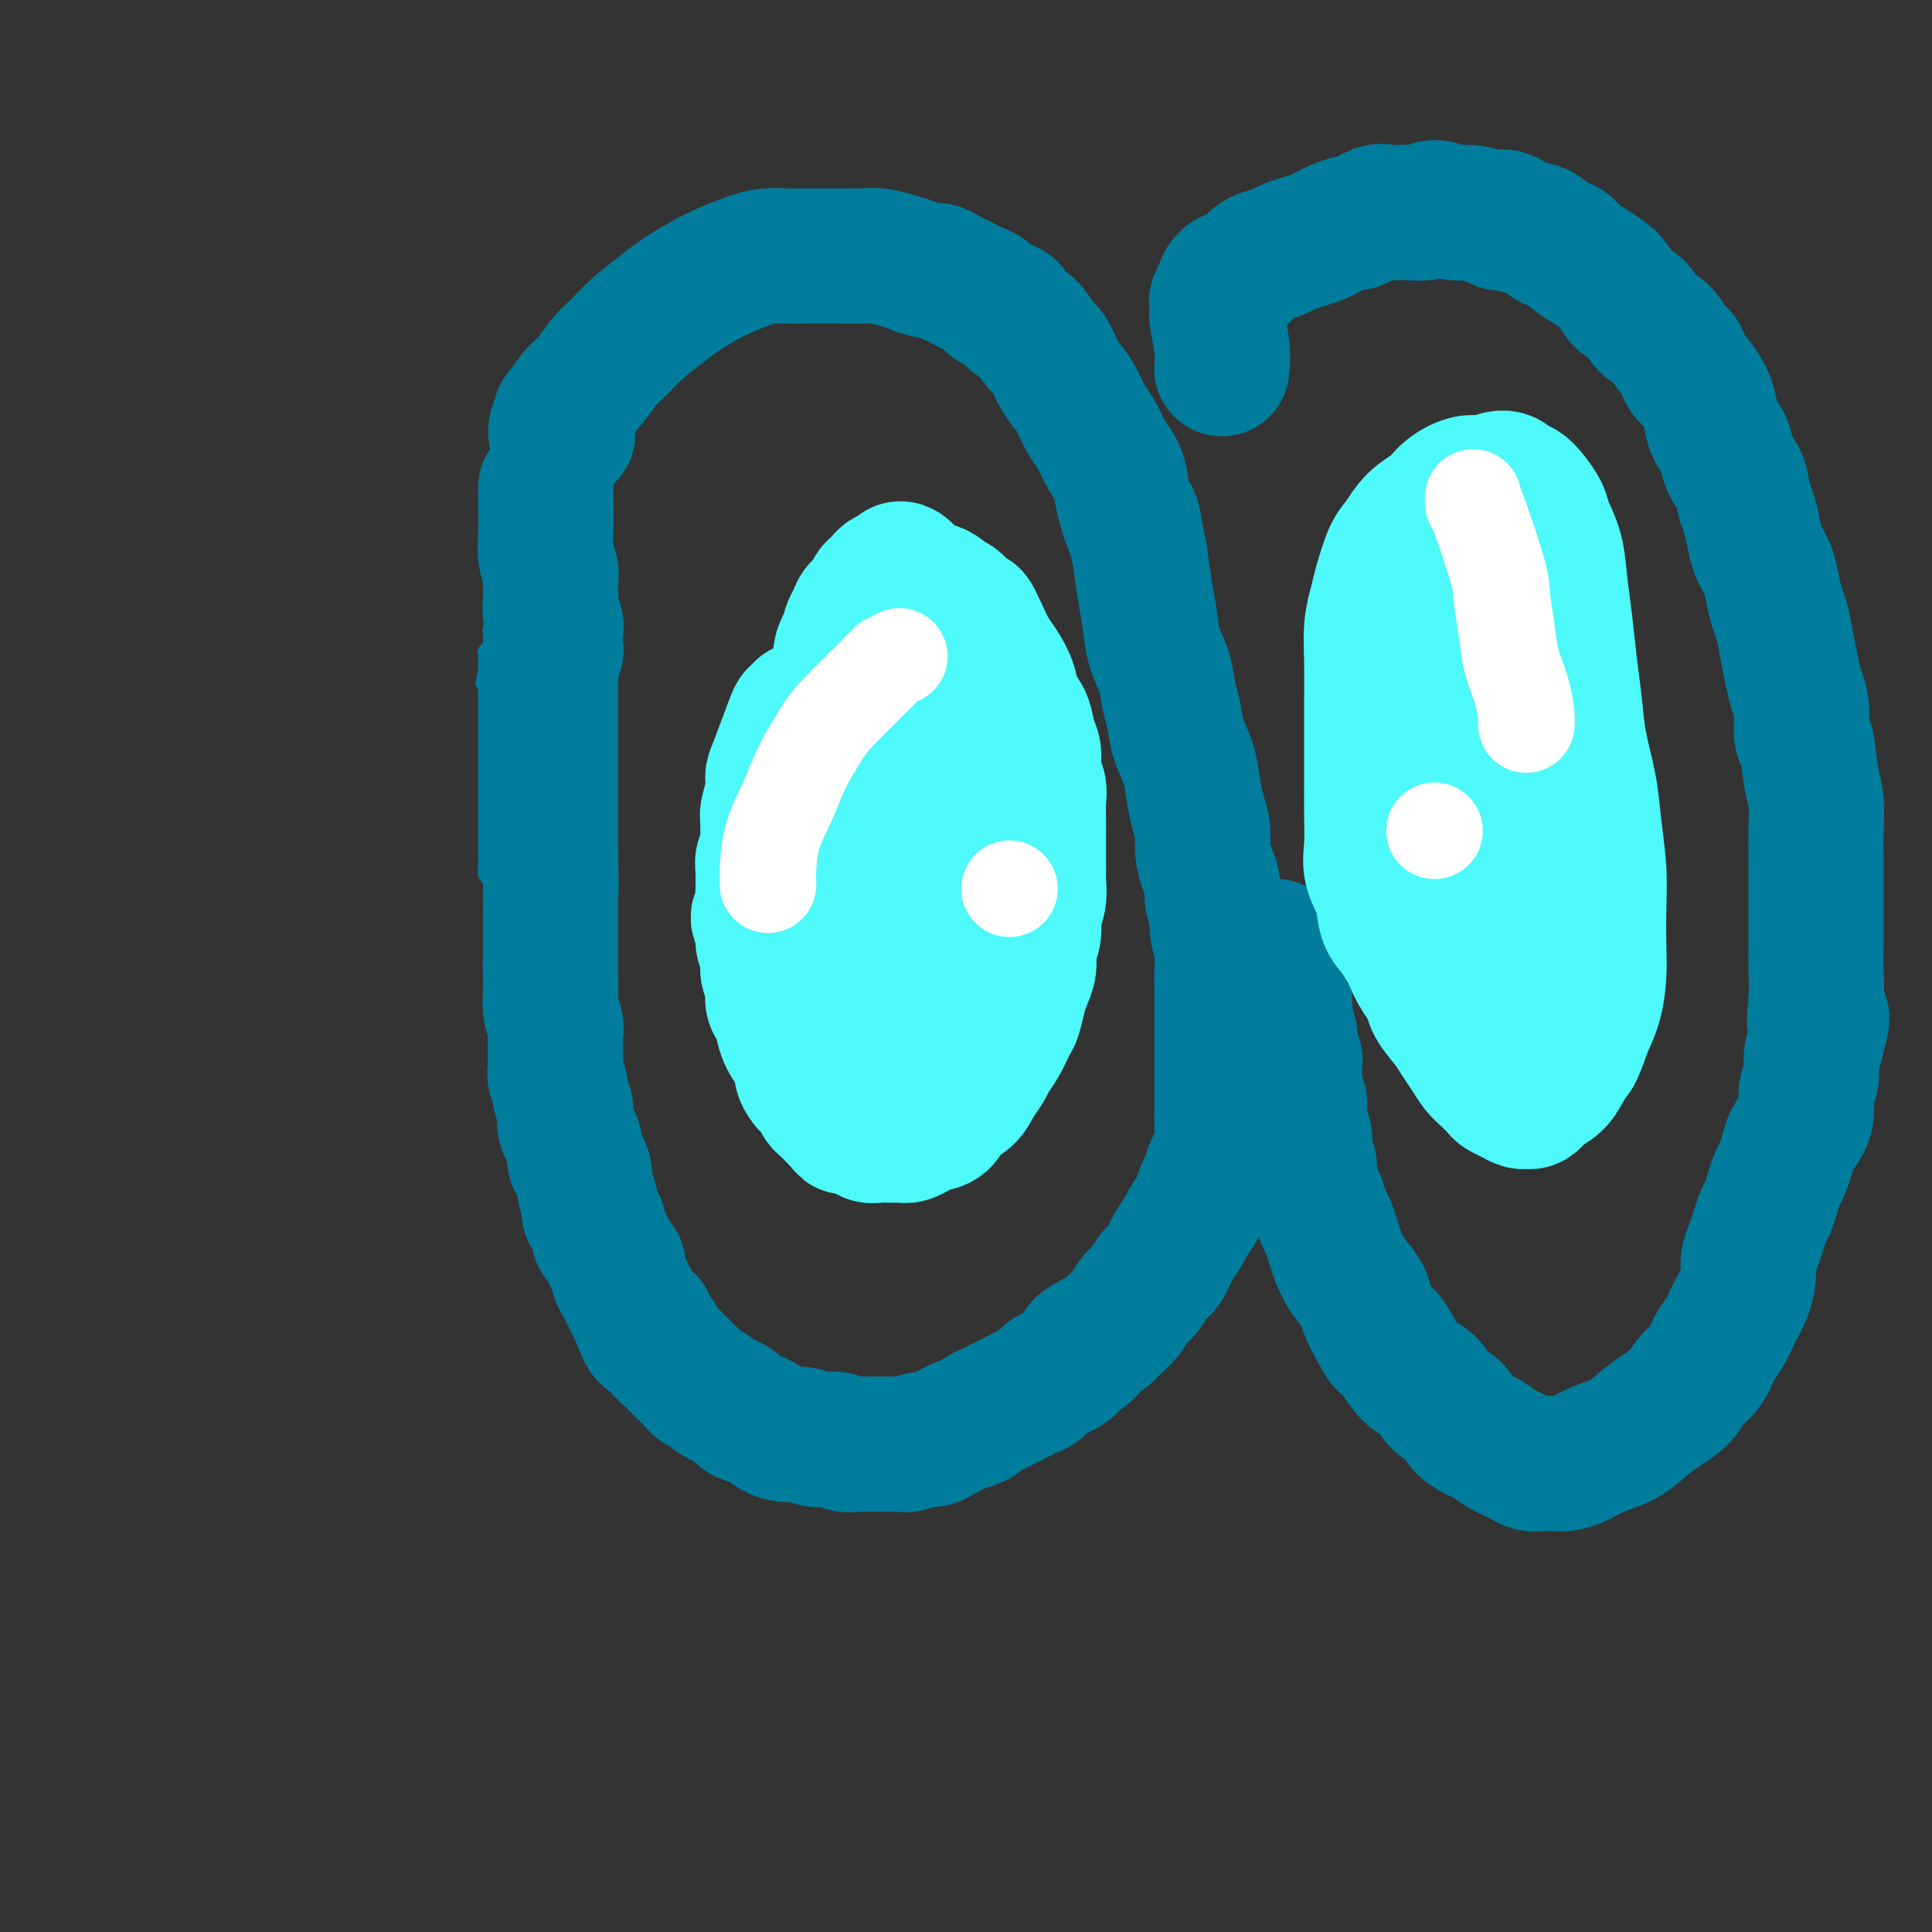 <svg viewBox='0 0 400 400' version='1.1' xmlns='http://www.w3.org/2000/svg' xmlns:xlink='http://www.w3.org/1999/xlink'><rect x="0" y="0" width="400" height="400" fill="#333333" stroke="none"/><g fill='none' stroke='#007C9C' stroke-width='4' stroke-linecap='round' stroke-linejoin='round'><path d='M108,114c-0.032,0.024 -0.065,0.048 0,0c0.065,-0.048 0.227,-0.168 0,0c-0.227,0.168 -0.845,0.622 -1,1c-0.155,0.378 0.151,0.678 0,1c-0.151,0.322 -0.759,0.665 -1,1c-0.241,0.335 -0.116,0.663 0,1c0.116,0.337 0.223,0.685 0,1c-0.223,0.315 -0.777,0.598 -1,1c-0.223,0.402 -0.116,0.924 0,1c0.116,0.076 0.242,-0.293 0,0c-0.242,0.293 -0.853,1.248 -1,2c-0.147,0.752 0.171,1.301 0,2c-0.171,0.699 -0.830,1.549 -1,2c-0.170,0.451 0.151,0.503 0,1c-0.151,0.497 -0.773,1.439 -1,2c-0.227,0.561 -0.060,0.742 0,1c0.060,0.258 0.012,0.595 0,1c-0.012,0.405 0.011,0.879 0,1c-0.011,0.121 -0.055,-0.112 0,0c0.055,0.112 0.211,0.569 0,1c-0.211,0.431 -0.789,0.836 -1,1c-0.211,0.164 -0.057,0.086 0,0c0.057,-0.086 0.015,-0.182 0,0c-0.015,0.182 -0.004,0.640 0,1c0.004,0.360 0.001,0.622 0,1c-0.001,0.378 -0.000,0.871 0,1c0.000,0.129 0.000,-0.106 0,0c-0.000,0.106 -0.000,0.553 0,1'/><path d='M101,139c-1.083,4.106 -0.290,1.870 0,1c0.290,-0.870 0.078,-0.373 0,0c-0.078,0.373 -0.021,0.621 0,1c0.021,0.379 0.006,0.889 0,1c-0.006,0.111 -0.001,-0.178 0,0c0.001,0.178 0.000,0.822 0,1c-0.000,0.178 -0.000,-0.111 0,0c0.000,0.111 0.000,0.621 0,1c-0.000,0.379 -0.000,0.627 0,1c0.000,0.373 0.000,0.869 0,1c-0.000,0.131 -0.000,-0.105 0,0c0.000,0.105 0.000,0.549 0,1c-0.000,0.451 -0.000,0.908 0,1c0.000,0.092 0.000,-0.182 0,0c-0.000,0.182 -0.000,0.818 0,1c0.000,0.182 0.000,-0.092 0,0c-0.000,0.092 -0.000,0.549 0,1c0.000,0.451 0.000,0.894 0,1c-0.000,0.106 -0.000,-0.126 0,0c0.000,0.126 0.000,0.611 0,1c-0.000,0.389 -0.000,0.682 0,1c0.000,0.318 -0.000,0.662 0,1c0.000,0.338 0.000,0.672 0,1c-0.000,0.328 -0.000,0.651 0,1c0.000,0.349 0.000,0.724 0,1c-0.000,0.276 -0.000,0.454 0,1c0.000,0.546 0.000,1.459 0,2c-0.000,0.541 -0.000,0.708 0,1c0.000,0.292 0.000,0.707 0,1c-0.000,0.293 -0.000,0.463 0,1c0.000,0.537 0.000,1.439 0,2c-0.000,0.561 -0.000,0.780 0,1c0.000,0.220 0.000,0.439 0,1c-0.000,0.561 -0.000,1.462 0,2c0.000,0.538 0.000,0.711 0,1c-0.000,0.289 -0.000,0.692 0,1c0.000,0.308 0.000,0.519 0,1c-0.000,0.481 -0.001,1.232 0,2c0.001,0.768 0.004,1.553 0,2c-0.004,0.447 -0.015,0.557 0,1c0.015,0.443 0.057,1.218 0,2c-0.057,0.782 -0.211,1.570 0,2c0.211,0.430 0.788,0.500 1,1c0.212,0.500 0.061,1.428 0,2c-0.061,0.572 -0.030,0.786 0,1'/><path d='M102,185c0.155,7.539 0.041,3.385 0,2c-0.041,-1.385 -0.011,-0.001 0,1c0.011,1.001 0.003,1.619 0,2c-0.003,0.381 -0.001,0.525 0,1c0.001,0.475 -0.001,1.282 0,2c0.001,0.718 0.004,1.347 0,2c-0.004,0.653 -0.015,1.328 0,2c0.015,0.672 0.055,1.339 0,2c-0.055,0.661 -0.207,1.317 0,2c0.207,0.683 0.772,1.394 1,2c0.228,0.606 0.118,1.106 0,2c-0.118,0.894 -0.243,2.183 0,3c0.243,0.817 0.854,1.163 1,2c0.146,0.837 -0.172,2.166 0,3c0.172,0.834 0.835,1.172 1,2c0.165,0.828 -0.167,2.147 0,3c0.167,0.853 0.833,1.240 1,2c0.167,0.760 -0.165,1.894 0,3c0.165,1.106 0.828,2.183 1,3c0.172,0.817 -0.146,1.374 0,2c0.146,0.626 0.756,1.322 1,2c0.244,0.678 0.122,1.337 0,2c-0.122,0.663 -0.244,1.328 0,2c0.244,0.672 0.854,1.349 1,2c0.146,0.651 -0.172,1.277 0,2c0.172,0.723 0.834,1.545 1,2c0.166,0.455 -0.163,0.545 0,1c0.163,0.455 0.817,1.277 1,2c0.183,0.723 -0.104,1.348 0,2c0.104,0.652 0.601,1.330 1,2c0.399,0.670 0.702,1.333 1,2c0.298,0.667 0.590,1.337 1,2c0.410,0.663 0.936,1.318 1,2c0.064,0.682 -0.335,1.390 0,2c0.335,0.610 1.403,1.121 2,2c0.597,0.879 0.723,2.126 1,3c0.277,0.874 0.704,1.374 1,2c0.296,0.626 0.460,1.376 1,2c0.540,0.624 1.454,1.121 2,2c0.546,0.879 0.724,2.138 1,3c0.276,0.862 0.651,1.326 1,2c0.349,0.674 0.671,1.559 1,2c0.329,0.441 0.666,0.438 1,1c0.334,0.562 0.667,1.690 1,2c0.333,0.310 0.667,-0.197 1,0c0.333,0.197 0.667,1.099 1,2'/><path d='M129,278c2.963,5.284 1.371,1.993 1,1c-0.371,-0.993 0.478,0.311 1,1c0.522,0.689 0.717,0.762 1,1c0.283,0.238 0.653,0.641 1,1c0.347,0.359 0.670,0.673 1,1c0.330,0.327 0.666,0.665 1,1c0.334,0.335 0.667,0.667 1,1c0.333,0.333 0.667,0.667 1,1c0.333,0.333 0.667,0.664 1,1c0.333,0.336 0.666,0.678 1,1c0.334,0.322 0.668,0.626 1,1c0.332,0.374 0.662,0.818 1,1c0.338,0.182 0.683,0.101 1,0c0.317,-0.101 0.606,-0.223 1,0c0.394,0.223 0.894,0.791 1,1c0.106,0.209 -0.182,0.060 0,0c0.182,-0.060 0.833,-0.030 1,0c0.167,0.030 -0.151,0.061 0,0c0.151,-0.061 0.772,-0.216 1,0c0.228,0.216 0.062,0.801 0,1c-0.062,0.199 -0.019,0.013 0,0c0.019,-0.013 0.015,0.148 0,0c-0.015,-0.148 -0.043,-0.604 0,-1c0.043,-0.396 0.155,-0.733 0,-1c-0.155,-0.267 -0.577,-0.464 -1,-1c-0.423,-0.536 -0.845,-1.412 -1,-2c-0.155,-0.588 -0.042,-0.889 0,-1c0.042,-0.111 0.012,-0.032 0,0c-0.012,0.032 -0.006,0.016 0,0'/></g>
<g fill='none' stroke='#007C9C' stroke-width='28' stroke-linecap='round' stroke-linejoin='round'><path d='M113,101c-0.000,0.032 -0.000,0.064 0,0c0.000,-0.064 0.000,-0.223 0,0c-0.000,0.223 -0.001,0.829 0,1c0.001,0.171 0.004,-0.092 0,0c-0.004,0.092 -0.015,0.538 0,2c0.015,1.462 0.057,3.939 0,6c-0.057,2.061 -0.211,3.706 0,5c0.211,1.294 0.788,2.237 1,3c0.212,0.763 0.061,1.345 0,2c-0.061,0.655 -0.030,1.381 0,2c0.030,0.619 0.060,1.129 0,2c-0.060,0.871 -0.211,2.102 0,3c0.211,0.898 0.785,1.462 1,2c0.215,0.538 0.072,1.050 0,2c-0.072,0.950 -0.072,2.338 0,3c0.072,0.662 0.215,0.596 0,1c-0.215,0.404 -0.790,1.277 -1,2c-0.210,0.723 -0.056,1.296 0,2c0.056,0.704 0.015,1.540 0,2c-0.015,0.460 -0.004,0.546 0,1c0.004,0.454 0.001,1.277 0,2c-0.001,0.723 -0.000,1.347 0,2c0.000,0.653 0.000,1.334 0,2c-0.000,0.666 -0.000,1.317 0,2c0.000,0.683 0.000,1.398 0,2c-0.000,0.602 -0.000,1.091 0,2c0.000,0.909 0.000,2.240 0,3c-0.000,0.760 -0.000,0.951 0,2c0.000,1.049 0.000,2.956 0,4c-0.000,1.044 -0.000,1.224 0,2c0.000,0.776 0.000,2.147 0,3c-0.000,0.853 -0.000,1.187 0,2c0.000,0.813 0.000,2.103 0,3c-0.000,0.897 -0.000,1.399 0,2c0.000,0.601 0.000,1.300 0,2'/><path d='M114,177c0.155,12.342 0.041,5.197 0,3c-0.041,-2.197 -0.011,0.552 0,2c0.011,1.448 0.003,1.593 0,2c-0.003,0.407 -0.001,1.076 0,2c0.001,0.924 0.000,2.102 0,3c-0.000,0.898 -0.000,1.517 0,2c0.000,0.483 -0.000,0.829 0,2c0.000,1.171 0.000,3.166 0,4c-0.000,0.834 -0.001,0.505 0,1c0.001,0.495 0.004,1.813 0,3c-0.004,1.187 -0.015,2.243 0,3c0.015,0.757 0.057,1.214 0,2c-0.057,0.786 -0.211,1.902 0,3c0.211,1.098 0.789,2.177 1,3c0.211,0.823 0.057,1.389 0,2c-0.057,0.611 -0.016,1.266 0,2c0.016,0.734 0.008,1.548 0,2c-0.008,0.452 -0.017,0.544 0,1c0.017,0.456 0.061,1.277 0,2c-0.061,0.723 -0.226,1.348 0,2c0.226,0.652 0.845,1.329 1,2c0.155,0.671 -0.152,1.335 0,2c0.152,0.665 0.763,1.332 1,2c0.237,0.668 0.101,1.338 0,2c-0.101,0.662 -0.168,1.314 0,2c0.168,0.686 0.571,1.404 1,2c0.429,0.596 0.885,1.069 1,2c0.115,0.931 -0.109,2.319 0,3c0.109,0.681 0.551,0.654 1,1c0.449,0.346 0.904,1.066 1,2c0.096,0.934 -0.168,2.081 0,3c0.168,0.919 0.767,1.611 1,2c0.233,0.389 0.100,0.475 0,1c-0.100,0.525 -0.167,1.488 0,2c0.167,0.512 0.570,0.574 1,1c0.430,0.426 0.889,1.217 1,2c0.111,0.783 -0.124,1.557 0,2c0.124,0.443 0.607,0.555 1,1c0.393,0.445 0.697,1.221 1,2c0.303,0.779 0.606,1.560 1,2c0.394,0.440 0.879,0.541 1,1c0.121,0.459 -0.122,1.278 0,2c0.122,0.722 0.610,1.348 1,2c0.390,0.652 0.682,1.329 1,2c0.318,0.671 0.662,1.334 1,2c0.338,0.666 0.669,1.333 1,2'/><path d='M132,272c3.036,7.922 2.127,3.226 2,2c-0.127,-1.226 0.529,1.019 1,2c0.471,0.981 0.756,0.696 1,1c0.244,0.304 0.447,1.195 1,2c0.553,0.805 1.458,1.525 2,2c0.542,0.475 0.723,0.705 1,1c0.277,0.295 0.651,0.657 1,1c0.349,0.343 0.675,0.669 1,1c0.325,0.331 0.650,0.666 1,1c0.350,0.334 0.727,0.667 1,1c0.273,0.333 0.444,0.665 1,1c0.556,0.335 1.499,0.671 2,1c0.501,0.329 0.560,0.650 1,1c0.440,0.350 1.262,0.727 2,1c0.738,0.273 1.394,0.441 2,1c0.606,0.559 1.163,1.508 2,2c0.837,0.492 1.955,0.528 3,1c1.045,0.472 2.017,1.379 3,2c0.983,0.621 1.977,0.955 3,1c1.023,0.045 2.074,-0.198 3,0c0.926,0.198 1.729,0.838 3,1c1.271,0.162 3.012,-0.153 4,0c0.988,0.153 1.222,0.773 2,1c0.778,0.227 2.100,0.061 3,0c0.900,-0.061 1.377,-0.015 2,0c0.623,0.015 1.392,0.000 2,0c0.608,-0.000 1.055,0.015 2,0c0.945,-0.015 2.389,-0.060 3,0c0.611,0.060 0.391,0.223 1,0c0.609,-0.223 2.049,-0.833 3,-1c0.951,-0.167 1.414,0.110 2,0c0.586,-0.110 1.294,-0.607 2,-1c0.706,-0.393 1.411,-0.683 2,-1c0.589,-0.317 1.064,-0.662 2,-1c0.936,-0.338 2.334,-0.668 3,-1c0.666,-0.332 0.601,-0.666 1,-1c0.399,-0.334 1.262,-0.667 2,-1c0.738,-0.333 1.353,-0.666 2,-1c0.647,-0.334 1.328,-0.671 2,-1c0.672,-0.329 1.335,-0.652 2,-1c0.665,-0.348 1.333,-0.722 2,-1c0.667,-0.278 1.333,-0.458 2,-1c0.667,-0.542 1.333,-1.444 2,-2c0.667,-0.556 1.333,-0.765 2,-1c0.667,-0.235 1.333,-0.496 2,-1c0.667,-0.504 1.333,-1.252 2,-2'/><path d='M223,281c4.402,-2.816 1.406,-1.856 1,-2c-0.406,-0.144 1.778,-1.394 3,-2c1.222,-0.606 1.482,-0.570 2,-1c0.518,-0.430 1.293,-1.327 2,-2c0.707,-0.673 1.344,-1.123 2,-2c0.656,-0.877 1.330,-2.181 2,-3c0.670,-0.819 1.335,-1.154 2,-2c0.665,-0.846 1.329,-2.204 2,-3c0.671,-0.796 1.349,-1.031 2,-2c0.651,-0.969 1.273,-2.672 2,-4c0.727,-1.328 1.557,-2.280 2,-3c0.443,-0.720 0.500,-1.208 1,-2c0.500,-0.792 1.443,-1.887 2,-3c0.557,-1.113 0.727,-2.244 1,-3c0.273,-0.756 0.647,-1.136 1,-2c0.353,-0.864 0.683,-2.212 1,-3c0.317,-0.788 0.621,-1.018 1,-2c0.379,-0.982 0.834,-2.717 1,-4c0.166,-1.283 0.045,-2.112 0,-3c-0.045,-0.888 -0.012,-1.833 0,-3c0.012,-1.167 0.003,-2.554 0,-4c-0.003,-1.446 -0.001,-2.949 0,-4c0.001,-1.051 -0.000,-1.649 0,-3c0.000,-1.351 0.001,-3.455 0,-5c-0.001,-1.545 -0.004,-2.532 0,-4c0.004,-1.468 0.016,-3.418 0,-5c-0.016,-1.582 -0.061,-2.797 0,-4c0.061,-1.203 0.227,-2.394 0,-4c-0.227,-1.606 -0.848,-3.626 -1,-5c-0.152,-1.374 0.166,-2.103 0,-3c-0.166,-0.897 -0.814,-1.961 -1,-3c-0.186,-1.039 0.091,-2.051 0,-3c-0.091,-0.949 -0.549,-1.835 -1,-3c-0.451,-1.165 -0.893,-2.611 -1,-4c-0.107,-1.389 0.122,-2.723 0,-4c-0.122,-1.277 -0.596,-2.498 -1,-4c-0.404,-1.502 -0.738,-3.285 -1,-5c-0.262,-1.715 -0.450,-3.360 -1,-5c-0.550,-1.640 -1.460,-3.273 -2,-5c-0.540,-1.727 -0.708,-3.549 -1,-5c-0.292,-1.451 -0.708,-2.532 -1,-4c-0.292,-1.468 -0.459,-3.324 -1,-5c-0.541,-1.676 -1.454,-3.171 -2,-5c-0.546,-1.829 -0.724,-3.992 -1,-6c-0.276,-2.008 -0.650,-3.859 -1,-6c-0.350,-2.141 -0.675,-4.570 -1,-7'/><path d='M236,115c-2.594,-12.348 -1.079,-6.216 -1,-5c0.079,1.216 -1.277,-2.482 -2,-5c-0.723,-2.518 -0.813,-3.856 -1,-5c-0.187,-1.144 -0.473,-2.095 -1,-3c-0.527,-0.905 -1.296,-1.765 -2,-3c-0.704,-1.235 -1.343,-2.846 -2,-4c-0.657,-1.154 -1.331,-1.850 -2,-3c-0.669,-1.150 -1.334,-2.754 -2,-4c-0.666,-1.246 -1.332,-2.133 -2,-3c-0.668,-0.867 -1.339,-1.712 -2,-3c-0.661,-1.288 -1.313,-3.017 -2,-4c-0.687,-0.983 -1.409,-1.218 -2,-2c-0.591,-0.782 -1.050,-2.111 -2,-3c-0.950,-0.889 -2.390,-1.337 -3,-2c-0.610,-0.663 -0.390,-1.540 -1,-2c-0.610,-0.460 -2.050,-0.505 -3,-1c-0.950,-0.495 -1.409,-1.442 -2,-2c-0.591,-0.558 -1.313,-0.728 -2,-1c-0.687,-0.272 -1.338,-0.646 -2,-1c-0.662,-0.354 -1.335,-0.686 -2,-1c-0.665,-0.314 -1.321,-0.609 -2,-1c-0.679,-0.391 -1.383,-0.879 -2,-1c-0.617,-0.121 -1.149,0.125 -2,0c-0.851,-0.125 -2.021,-0.622 -3,-1c-0.979,-0.378 -1.768,-0.637 -3,-1c-1.232,-0.363 -2.907,-0.829 -4,-1c-1.093,-0.171 -1.604,-0.046 -3,0c-1.396,0.046 -3.679,0.012 -5,0c-1.321,-0.012 -1.682,-0.001 -3,0c-1.318,0.001 -3.595,-0.008 -5,0c-1.405,0.008 -1.939,0.032 -3,0c-1.061,-0.032 -2.650,-0.119 -4,0c-1.350,0.119 -2.460,0.443 -4,1c-1.540,0.557 -3.510,1.348 -5,2c-1.490,0.652 -2.499,1.165 -4,2c-1.501,0.835 -3.493,1.993 -5,3c-1.507,1.007 -2.528,1.862 -4,3c-1.472,1.138 -3.395,2.558 -5,4c-1.605,1.442 -2.892,2.905 -4,4c-1.108,1.095 -2.038,1.823 -3,3c-0.962,1.177 -1.957,2.802 -3,4c-1.043,1.198 -2.136,1.967 -3,3c-0.864,1.033 -1.500,2.328 -2,3c-0.500,0.672 -0.865,0.719 -1,1c-0.135,0.281 -0.038,0.794 0,1c0.038,0.206 0.019,0.103 0,0'/><path d='M116,87c-2.267,3.622 0.067,3.178 1,3c0.933,-0.178 0.467,-0.089 0,0'/><path d='M264,196c-0.000,-0.006 -0.001,-0.012 0,0c0.001,0.012 0.003,0.044 0,0c-0.003,-0.044 -0.011,-0.162 0,0c0.011,0.162 0.040,0.603 0,1c-0.040,0.397 -0.150,0.748 0,2c0.150,1.252 0.561,3.403 1,5c0.439,1.597 0.906,2.641 1,4c0.094,1.359 -0.185,3.035 0,4c0.185,0.965 0.834,1.221 1,2c0.166,0.779 -0.153,2.081 0,3c0.153,0.919 0.777,1.454 1,2c0.223,0.546 0.046,1.104 0,2c-0.046,0.896 0.039,2.131 0,3c-0.039,0.869 -0.203,1.374 0,2c0.203,0.626 0.773,1.375 1,2c0.227,0.625 0.112,1.126 0,2c-0.112,0.874 -0.223,2.121 0,3c0.223,0.879 0.778,1.390 1,2c0.222,0.610 0.111,1.318 0,2c-0.111,0.682 -0.223,1.338 0,2c0.223,0.662 0.781,1.331 1,2c0.219,0.669 0.100,1.338 0,2c-0.100,0.662 -0.182,1.317 0,2c0.182,0.683 0.626,1.393 1,2c0.374,0.607 0.677,1.109 1,2c0.323,0.891 0.666,2.170 1,3c0.334,0.830 0.661,1.212 1,2c0.339,0.788 0.692,1.981 1,3c0.308,1.019 0.571,1.864 1,3c0.429,1.136 1.022,2.562 2,4c0.978,1.438 2.340,2.887 3,4c0.660,1.113 0.617,1.889 1,3c0.383,1.111 1.191,2.555 2,4'/><path d='M285,275c2.524,4.954 1.835,2.337 2,2c0.165,-0.337 1.184,1.604 2,3c0.816,1.396 1.430,2.246 2,3c0.570,0.754 1.096,1.413 2,2c0.904,0.587 2.186,1.103 3,2c0.814,0.897 1.162,2.176 2,3c0.838,0.824 2.168,1.194 3,2c0.832,0.806 1.167,2.047 2,3c0.833,0.953 2.162,1.617 3,2c0.838,0.383 1.183,0.485 2,1c0.817,0.515 2.105,1.445 3,2c0.895,0.555 1.399,0.737 2,1c0.601,0.263 1.301,0.607 2,1c0.699,0.393 1.397,0.835 2,1c0.603,0.165 1.111,0.052 2,0c0.889,-0.052 2.159,-0.043 3,0c0.841,0.043 1.253,0.122 2,0c0.747,-0.122 1.830,-0.444 3,-1c1.170,-0.556 2.429,-1.345 4,-2c1.571,-0.655 3.456,-1.176 5,-2c1.544,-0.824 2.749,-1.952 4,-3c1.251,-1.048 2.548,-2.017 4,-3c1.452,-0.983 3.061,-1.981 4,-3c0.939,-1.019 1.210,-2.061 2,-3c0.790,-0.939 2.099,-1.776 3,-3c0.901,-1.224 1.394,-2.834 2,-4c0.606,-1.166 1.324,-1.887 2,-3c0.676,-1.113 1.308,-2.619 2,-4c0.692,-1.381 1.442,-2.638 2,-4c0.558,-1.362 0.923,-2.830 1,-4c0.077,-1.170 -0.134,-2.042 0,-3c0.134,-0.958 0.613,-2.003 1,-3c0.387,-0.997 0.681,-1.948 1,-3c0.319,-1.052 0.663,-2.206 1,-3c0.337,-0.794 0.668,-1.227 1,-2c0.332,-0.773 0.665,-1.887 1,-3c0.335,-1.113 0.670,-2.227 1,-3c0.330,-0.773 0.653,-1.206 1,-2c0.347,-0.794 0.719,-1.949 1,-3c0.281,-1.051 0.472,-1.999 1,-3c0.528,-1.001 1.395,-2.057 2,-3c0.605,-0.943 0.949,-1.775 1,-3c0.051,-1.225 -0.193,-2.844 0,-4c0.193,-1.156 0.821,-1.850 1,-3c0.179,-1.150 -0.092,-2.757 0,-4c0.092,-1.243 0.546,-2.121 1,-3'/><path d='M376,216c2.321,-8.724 0.622,-4.534 0,-4c-0.622,0.534 -0.167,-2.589 0,-5c0.167,-2.411 0.045,-4.111 0,-6c-0.045,-1.889 -0.012,-3.966 0,-6c0.012,-2.034 0.004,-4.025 0,-6c-0.004,-1.975 -0.004,-3.935 0,-6c0.004,-2.065 0.012,-4.235 0,-6c-0.012,-1.765 -0.046,-3.124 0,-5c0.046,-1.876 0.171,-4.270 0,-6c-0.171,-1.730 -0.637,-2.798 -1,-5c-0.363,-2.202 -0.622,-5.540 -1,-7c-0.378,-1.460 -0.875,-1.043 -1,-2c-0.125,-0.957 0.121,-3.289 0,-5c-0.121,-1.711 -0.610,-2.803 -1,-4c-0.390,-1.197 -0.682,-2.501 -1,-4c-0.318,-1.499 -0.661,-3.194 -1,-5c-0.339,-1.806 -0.672,-3.721 -1,-5c-0.328,-1.279 -0.651,-1.920 -1,-3c-0.349,-1.080 -0.723,-2.600 -1,-4c-0.277,-1.400 -0.456,-2.680 -1,-4c-0.544,-1.320 -1.454,-2.678 -2,-4c-0.546,-1.322 -0.728,-2.607 -1,-4c-0.272,-1.393 -0.635,-2.894 -1,-4c-0.365,-1.106 -0.731,-1.817 -1,-3c-0.269,-1.183 -0.439,-2.837 -1,-4c-0.561,-1.163 -1.511,-1.833 -2,-3c-0.489,-1.167 -0.515,-2.830 -1,-4c-0.485,-1.170 -1.429,-1.845 -2,-3c-0.571,-1.155 -0.768,-2.789 -1,-4c-0.232,-1.211 -0.499,-2.000 -1,-3c-0.501,-1.000 -1.235,-2.211 -2,-3c-0.765,-0.789 -1.560,-1.155 -2,-2c-0.440,-0.845 -0.526,-2.170 -1,-3c-0.474,-0.830 -1.338,-1.166 -2,-2c-0.662,-0.834 -1.122,-2.167 -2,-3c-0.878,-0.833 -2.174,-1.168 -3,-2c-0.826,-0.832 -1.183,-2.162 -2,-3c-0.817,-0.838 -2.096,-1.183 -3,-2c-0.904,-0.817 -1.434,-2.107 -2,-3c-0.566,-0.893 -1.167,-1.390 -2,-2c-0.833,-0.610 -1.898,-1.333 -3,-2c-1.102,-0.667 -2.240,-1.278 -3,-2c-0.760,-0.722 -1.142,-1.554 -2,-2c-0.858,-0.446 -2.193,-0.505 -3,-1c-0.807,-0.495 -1.088,-1.427 -2,-2c-0.912,-0.573 -2.456,-0.786 -4,-1'/><path d='M315,47c-5.266,-3.587 -3.933,-1.554 -4,-1c-0.067,0.554 -1.536,-0.370 -3,-1c-1.464,-0.630 -2.924,-0.968 -4,-1c-1.076,-0.032 -1.767,0.240 -3,0c-1.233,-0.240 -3.006,-0.992 -4,-1c-0.994,-0.008 -1.208,0.728 -2,1c-0.792,0.272 -2.160,0.081 -3,0c-0.840,-0.081 -1.151,-0.051 -2,0c-0.849,0.051 -2.237,0.122 -3,0c-0.763,-0.122 -0.900,-0.436 -2,0c-1.100,0.436 -3.161,1.622 -4,2c-0.839,0.378 -0.454,-0.054 -1,0c-0.546,0.054 -2.023,0.592 -3,1c-0.977,0.408 -1.454,0.687 -2,1c-0.546,0.313 -1.161,0.662 -2,1c-0.839,0.338 -1.901,0.667 -3,1c-1.099,0.333 -2.234,0.670 -3,1c-0.766,0.330 -1.164,0.652 -2,1c-0.836,0.348 -2.111,0.722 -3,1c-0.889,0.278 -1.391,0.459 -2,1c-0.609,0.541 -1.325,1.440 -2,2c-0.675,0.560 -1.309,0.780 -2,1c-0.691,0.220 -1.439,0.440 -2,1c-0.561,0.560 -0.935,1.460 -1,2c-0.065,0.540 0.178,0.722 0,1c-0.178,0.278 -0.776,0.653 -1,1c-0.224,0.347 -0.074,0.664 0,1c0.074,0.336 0.072,0.689 0,1c-0.072,0.311 -0.215,0.578 0,2c0.215,1.422 0.789,3.998 1,6c0.211,2.002 0.060,3.429 0,4c-0.060,0.571 -0.030,0.285 0,0'/></g>
<g fill='none' stroke='#4DF9F9' stroke-width='28' stroke-linecap='round' stroke-linejoin='round'><path d='M166,147c0.008,-0.008 0.015,-0.016 0,0c-0.015,0.016 -0.053,0.056 0,0c0.053,-0.056 0.196,-0.210 0,0c-0.196,0.210 -0.731,0.782 -1,1c-0.269,0.218 -0.272,0.082 -1,2c-0.728,1.918 -2.181,5.888 -3,8c-0.819,2.112 -1.004,2.364 -1,3c0.004,0.636 0.198,1.654 0,3c-0.198,1.346 -0.789,3.018 -1,4c-0.211,0.982 -0.042,1.274 0,2c0.042,0.726 -0.041,1.885 0,3c0.041,1.115 0.207,2.187 0,3c-0.207,0.813 -0.788,1.368 -1,2c-0.212,0.632 -0.056,1.342 0,2c0.056,0.658 0.010,1.265 0,2c-0.010,0.735 0.015,1.600 0,2c-0.015,0.400 -0.072,0.337 0,1c0.072,0.663 0.272,2.053 0,3c-0.272,0.947 -1.016,1.450 -1,2c0.016,0.550 0.793,1.147 1,2c0.207,0.853 -0.156,1.962 0,3c0.156,1.038 0.829,2.007 1,3c0.171,0.993 -0.161,2.012 0,3c0.161,0.988 0.816,1.944 1,3c0.184,1.056 -0.102,2.212 0,3c0.102,0.788 0.592,1.208 1,2c0.408,0.792 0.736,1.955 1,3c0.264,1.045 0.466,1.971 1,3c0.534,1.029 1.400,2.160 2,3c0.600,0.840 0.934,1.390 1,2c0.066,0.610 -0.137,1.280 0,2c0.137,0.720 0.614,1.488 1,2c0.386,0.512 0.681,0.767 1,1c0.319,0.233 0.663,0.444 1,1c0.337,0.556 0.668,1.458 1,2c0.332,0.542 0.666,0.722 1,1c0.334,0.278 0.667,0.652 1,1c0.333,0.348 0.667,0.671 1,1c0.333,0.329 0.667,0.665 1,1'/><path d='M174,232c1.432,1.791 1.013,1.268 1,1c-0.013,-0.268 0.381,-0.282 1,0c0.619,0.282 1.464,0.860 2,1c0.536,0.140 0.763,-0.159 1,0c0.237,0.159 0.483,0.774 1,1c0.517,0.226 1.303,0.061 2,0c0.697,-0.061 1.303,-0.019 2,0c0.697,0.019 1.484,0.016 2,0c0.516,-0.016 0.761,-0.044 1,0c0.239,0.044 0.472,0.159 1,0c0.528,-0.159 1.353,-0.594 2,-1c0.647,-0.406 1.118,-0.783 2,-1c0.882,-0.217 2.177,-0.274 3,-1c0.823,-0.726 1.175,-2.119 2,-3c0.825,-0.881 2.122,-1.249 3,-2c0.878,-0.751 1.338,-1.886 2,-3c0.662,-1.114 1.525,-2.208 2,-3c0.475,-0.792 0.561,-1.283 1,-2c0.439,-0.717 1.231,-1.661 2,-3c0.769,-1.339 1.517,-3.072 2,-4c0.483,-0.928 0.703,-1.051 1,-2c0.297,-0.949 0.672,-2.722 1,-4c0.328,-1.278 0.609,-2.059 1,-3c0.391,-0.941 0.893,-2.040 1,-3c0.107,-0.960 -0.182,-1.780 0,-3c0.182,-1.220 0.833,-2.839 1,-4c0.167,-1.161 -0.151,-1.862 0,-3c0.151,-1.138 0.773,-2.711 1,-4c0.227,-1.289 0.061,-2.293 0,-3c-0.061,-0.707 -0.016,-1.118 0,-2c0.016,-0.882 0.004,-2.235 0,-3c-0.004,-0.765 -0.000,-0.943 0,-2c0.000,-1.057 -0.004,-2.995 0,-4c0.004,-1.005 0.016,-1.077 0,-2c-0.016,-0.923 -0.060,-2.696 0,-4c0.060,-1.304 0.224,-2.138 0,-3c-0.224,-0.862 -0.838,-1.752 -1,-3c-0.162,-1.248 0.126,-2.854 0,-4c-0.126,-1.146 -0.667,-1.833 -1,-3c-0.333,-1.167 -0.459,-2.815 -1,-4c-0.541,-1.185 -1.496,-1.909 -2,-3c-0.504,-1.091 -0.558,-2.550 -1,-4c-0.442,-1.450 -1.273,-2.890 -2,-4c-0.727,-1.110 -1.351,-1.888 -2,-3c-0.649,-1.112 -1.325,-2.556 -2,-4'/><path d='M203,131c-2.042,-4.515 -1.645,-3.304 -2,-3c-0.355,0.304 -1.460,-0.301 -2,-1c-0.540,-0.699 -0.514,-1.493 -1,-2c-0.486,-0.507 -1.482,-0.728 -2,-1c-0.518,-0.272 -0.557,-0.595 -1,-1c-0.443,-0.405 -1.291,-0.893 -2,-1c-0.709,-0.107 -1.278,0.167 -2,0c-0.722,-0.167 -1.598,-0.775 -2,-1c-0.402,-0.225 -0.330,-0.069 -1,0c-0.670,0.069 -2.081,0.049 -3,0c-0.919,-0.049 -1.345,-0.127 -2,0c-0.655,0.127 -1.538,0.458 -2,1c-0.462,0.542 -0.501,1.296 -1,2c-0.499,0.704 -1.457,1.357 -2,2c-0.543,0.643 -0.671,1.275 -1,2c-0.329,0.725 -0.858,1.541 -1,2c-0.142,0.459 0.102,0.561 0,1c-0.102,0.439 -0.552,1.217 -1,2c-0.448,0.783 -0.894,1.573 -1,3c-0.106,1.427 0.129,3.493 0,5c-0.129,1.507 -0.623,2.456 -1,5c-0.377,2.544 -0.637,6.685 -1,10c-0.363,3.315 -0.830,5.805 -1,8c-0.170,2.195 -0.043,4.095 0,6c0.043,1.905 0.001,3.815 0,5c-0.001,1.185 0.041,1.645 0,3c-0.041,1.355 -0.163,3.604 0,5c0.163,1.396 0.610,1.937 1,3c0.390,1.063 0.724,2.647 1,4c0.276,1.353 0.496,2.473 1,4c0.504,1.527 1.293,3.459 2,5c0.707,1.541 1.331,2.692 2,4c0.669,1.308 1.382,2.774 2,4c0.618,1.226 1.140,2.213 2,3c0.860,0.787 2.058,1.374 3,2c0.942,0.626 1.628,1.292 2,2c0.372,0.708 0.428,1.459 1,2c0.572,0.541 1.659,0.874 2,1c0.341,0.126 -0.064,0.046 0,0c0.064,-0.046 0.598,-0.059 1,0c0.402,0.059 0.674,0.189 1,0c0.326,-0.189 0.706,-0.697 1,-1c0.294,-0.303 0.501,-0.401 1,-1c0.499,-0.599 1.288,-1.700 2,-3c0.712,-1.300 1.346,-2.800 2,-5c0.654,-2.200 1.327,-5.100 2,-8'/><path d='M200,199c1.490,-4.123 1.717,-5.931 2,-8c0.283,-2.069 0.624,-4.399 1,-7c0.376,-2.601 0.787,-5.474 1,-8c0.213,-2.526 0.228,-4.704 0,-7c-0.228,-2.296 -0.697,-4.711 -1,-7c-0.303,-2.289 -0.438,-4.453 -1,-7c-0.562,-2.547 -1.552,-5.478 -2,-8c-0.448,-2.522 -0.356,-4.635 -1,-7c-0.644,-2.365 -2.024,-4.983 -3,-7c-0.976,-2.017 -1.546,-3.434 -2,-5c-0.454,-1.566 -0.790,-3.282 -2,-5c-1.210,-1.718 -3.293,-3.437 -4,-4c-0.707,-0.563 -0.039,0.032 0,0c0.039,-0.032 -0.553,-0.691 -1,-1c-0.447,-0.309 -0.749,-0.268 -1,0c-0.251,0.268 -0.449,0.765 -1,1c-0.551,0.235 -1.453,0.210 -2,1c-0.547,0.790 -0.739,2.396 -1,4c-0.261,1.604 -0.591,3.205 -1,5c-0.409,1.795 -0.898,3.783 -1,6c-0.102,2.217 0.183,4.665 0,7c-0.183,2.335 -0.834,4.559 -1,7c-0.166,2.441 0.155,5.100 0,8c-0.155,2.900 -0.785,6.041 -1,9c-0.215,2.959 -0.016,5.735 0,8c0.016,2.265 -0.151,4.020 0,6c0.151,1.980 0.621,4.186 1,6c0.379,1.814 0.668,3.235 1,5c0.332,1.765 0.708,3.874 1,5c0.292,1.126 0.501,1.269 1,2c0.499,0.731 1.288,2.049 2,3c0.712,0.951 1.345,1.536 2,2c0.655,0.464 1.331,0.806 2,1c0.669,0.194 1.332,0.241 2,0c0.668,-0.241 1.342,-0.769 2,-1c0.658,-0.231 1.302,-0.163 2,-1c0.698,-0.837 1.452,-2.578 2,-4c0.548,-1.422 0.890,-2.524 1,-4c0.110,-1.476 -0.011,-3.326 0,-5c0.011,-1.674 0.153,-3.171 0,-5c-0.153,-1.829 -0.601,-3.991 -1,-6c-0.399,-2.009 -0.751,-3.864 -1,-6c-0.249,-2.136 -0.397,-4.552 -1,-7c-0.603,-2.448 -1.662,-4.928 -2,-7c-0.338,-2.072 0.046,-3.735 0,-5c-0.046,-1.265 -0.523,-2.133 -1,-3'/><path d='M191,150c-0.928,-7.016 -0.248,-2.555 0,-1c0.248,1.555 0.065,0.204 0,0c-0.065,-0.204 -0.011,0.738 0,1c0.011,0.262 -0.020,-0.157 0,0c0.020,0.157 0.093,0.890 0,1c-0.093,0.110 -0.351,-0.403 -1,1c-0.649,1.403 -1.691,4.722 -2,6c-0.309,1.278 0.113,0.515 0,2c-0.113,1.485 -0.762,5.218 -1,7c-0.238,1.782 -0.064,1.612 0,2c0.064,0.388 0.017,1.335 0,3c-0.017,1.665 -0.005,4.047 0,5c0.005,0.953 0.002,0.476 0,0'/><path d='M287,143c0.009,0.004 0.017,0.008 0,0c-0.017,-0.008 -0.061,-0.029 0,0c0.061,0.029 0.227,0.107 0,0c-0.227,-0.107 -0.846,-0.399 -1,0c-0.154,0.399 0.159,1.489 0,4c-0.159,2.511 -0.790,6.442 -1,9c-0.210,2.558 0.000,3.742 0,5c-0.000,1.258 -0.211,2.591 0,4c0.211,1.409 0.845,2.894 1,4c0.155,1.106 -0.170,1.831 0,3c0.170,1.169 0.833,2.781 1,4c0.167,1.219 -0.163,2.045 0,3c0.163,0.955 0.817,2.041 1,3c0.183,0.959 -0.106,1.792 0,3c0.106,1.208 0.609,2.792 1,4c0.391,1.208 0.672,2.042 1,3c0.328,0.958 0.702,2.040 1,3c0.298,0.960 0.520,1.797 1,3c0.480,1.203 1.217,2.772 2,4c0.783,1.228 1.613,2.113 2,3c0.387,0.887 0.330,1.774 1,3c0.670,1.226 2.066,2.789 3,4c0.934,1.211 1.406,2.068 2,3c0.594,0.932 1.310,1.937 2,3c0.690,1.063 1.353,2.182 2,3c0.647,0.818 1.276,1.333 2,2c0.724,0.667 1.542,1.485 2,2c0.458,0.515 0.556,0.727 1,1c0.444,0.273 1.233,0.606 2,1c0.767,0.394 1.513,0.849 2,1c0.487,0.151 0.715,-0.003 1,0c0.285,0.003 0.629,0.164 1,0c0.371,-0.164 0.771,-0.652 1,-1c0.229,-0.348 0.288,-0.557 1,-1c0.712,-0.443 2.076,-1.119 3,-2c0.924,-0.881 1.407,-1.966 2,-3c0.593,-1.034 1.297,-2.017 2,-3'/><path d='M326,218c0.967,-1.836 1.383,-3.426 2,-5c0.617,-1.574 1.434,-3.130 2,-5c0.566,-1.870 0.880,-4.052 1,-6c0.120,-1.948 0.044,-3.662 0,-6c-0.044,-2.338 -0.057,-5.302 0,-8c0.057,-2.698 0.184,-5.132 0,-8c-0.184,-2.868 -0.679,-6.171 -1,-9c-0.321,-2.829 -0.467,-5.184 -1,-8c-0.533,-2.816 -1.452,-6.092 -2,-9c-0.548,-2.908 -0.723,-5.449 -1,-8c-0.277,-2.551 -0.656,-5.113 -1,-8c-0.344,-2.887 -0.655,-6.099 -1,-9c-0.345,-2.901 -0.725,-5.491 -1,-8c-0.275,-2.509 -0.444,-4.938 -1,-7c-0.556,-2.062 -1.500,-3.756 -2,-5c-0.500,-1.244 -0.555,-2.037 -1,-3c-0.445,-0.963 -1.281,-2.096 -2,-3c-0.719,-0.904 -1.321,-1.578 -2,-2c-0.679,-0.422 -1.435,-0.591 -2,-1c-0.565,-0.409 -0.940,-1.057 -2,-1c-1.060,0.057 -2.804,0.818 -4,1c-1.196,0.182 -1.843,-0.215 -3,0c-1.157,0.215 -2.823,1.041 -4,2c-1.177,0.959 -1.863,2.052 -3,3c-1.137,0.948 -2.724,1.750 -4,3c-1.276,1.250 -2.241,2.947 -3,4c-0.759,1.053 -1.314,1.464 -2,3c-0.686,1.536 -1.504,4.199 -2,6c-0.496,1.801 -0.669,2.739 -1,4c-0.331,1.261 -0.821,2.845 -1,5c-0.179,2.155 -0.047,4.879 0,7c0.047,2.121 0.011,3.637 0,8c-0.011,4.363 0.004,11.572 0,16c-0.004,4.428 -0.027,6.075 0,8c0.027,1.925 0.104,4.129 0,6c-0.104,1.871 -0.391,3.410 0,5c0.391,1.590 1.458,3.230 2,5c0.542,1.770 0.559,3.668 1,5c0.441,1.332 1.306,2.097 2,3c0.694,0.903 1.217,1.942 2,3c0.783,1.058 1.826,2.134 3,3c1.174,0.866 2.477,1.522 4,2c1.523,0.478 3.264,0.778 5,1c1.736,0.222 3.467,0.368 5,0c1.533,-0.368 2.866,-1.248 4,-2c1.134,-0.752 2.067,-1.376 3,-2'/><path d='M315,198c1.657,-0.929 2.300,-1.252 3,-2c0.700,-0.748 1.456,-1.920 2,-3c0.544,-1.080 0.876,-2.067 1,-3c0.124,-0.933 0.041,-1.810 0,-3c-0.041,-1.190 -0.039,-2.691 0,-4c0.039,-1.309 0.116,-2.425 0,-4c-0.116,-1.575 -0.425,-3.609 -1,-6c-0.575,-2.391 -1.418,-5.140 -2,-8c-0.582,-2.860 -0.905,-5.830 -2,-9c-1.095,-3.170 -2.962,-6.541 -4,-9c-1.038,-2.459 -1.248,-4.007 -2,-6c-0.752,-1.993 -2.048,-4.430 -3,-6c-0.952,-1.570 -1.562,-2.273 -2,-3c-0.438,-0.727 -0.705,-1.477 -1,-2c-0.295,-0.523 -0.618,-0.818 -1,-1c-0.382,-0.182 -0.823,-0.250 -1,0c-0.177,0.250 -0.089,0.818 0,1c0.089,0.182 0.178,-0.023 0,0c-0.178,0.023 -0.622,0.275 -1,1c-0.378,0.725 -0.691,1.924 -1,3c-0.309,1.076 -0.616,2.030 -1,3c-0.384,0.970 -0.847,1.955 -1,5c-0.153,3.045 0.003,8.148 0,12c-0.003,3.852 -0.167,6.453 0,9c0.167,2.547 0.663,5.040 1,7c0.337,1.960 0.514,3.387 1,5c0.486,1.613 1.282,3.412 2,5c0.718,1.588 1.358,2.965 2,4c0.642,1.035 1.286,1.728 2,3c0.714,1.272 1.497,3.121 2,4c0.503,0.879 0.726,0.787 1,1c0.274,0.213 0.597,0.732 1,1c0.403,0.268 0.885,0.287 1,0c0.115,-0.287 -0.135,-0.878 0,-1c0.135,-0.122 0.657,0.225 1,0c0.343,-0.225 0.508,-1.022 1,-2c0.492,-0.978 1.309,-2.136 2,-4c0.691,-1.864 1.254,-4.432 2,-7c0.746,-2.568 1.676,-5.135 2,-8c0.324,-2.865 0.042,-6.026 0,-9c-0.042,-2.974 0.158,-5.760 0,-8c-0.158,-2.240 -0.672,-3.935 -1,-6c-0.328,-2.065 -0.469,-4.502 -1,-6c-0.531,-1.498 -1.451,-2.057 -2,-3c-0.549,-0.943 -0.728,-2.269 -1,-3c-0.272,-0.731 -0.636,-0.865 -1,-1'/><path d='M313,135c-1.095,-3.104 -0.832,-1.366 -1,-1c-0.168,0.366 -0.766,-0.642 -1,-1c-0.234,-0.358 -0.105,-0.065 0,0c0.105,0.065 0.186,-0.098 0,0c-0.186,0.098 -0.638,0.456 -1,1c-0.362,0.544 -0.633,1.274 -1,2c-0.367,0.726 -0.831,1.449 -1,3c-0.169,1.551 -0.045,3.931 0,6c0.045,2.069 0.011,3.826 0,6c-0.011,2.174 0.001,4.764 0,7c-0.001,2.236 -0.014,4.118 0,6c0.014,1.882 0.057,3.764 0,5c-0.057,1.236 -0.212,1.825 0,3c0.212,1.175 0.792,2.936 1,4c0.208,1.064 0.045,1.431 0,2c-0.045,0.569 0.026,1.340 0,2c-0.026,0.660 -0.151,1.208 0,2c0.151,0.792 0.579,1.829 1,3c0.421,1.171 0.835,2.478 1,3c0.165,0.522 0.083,0.261 0,0'/></g>
<g fill='none' stroke='#FFFFFF' stroke-width='20' stroke-linecap='round' stroke-linejoin='round'><path d='M209,184c0.000,0.000 0.000,0.000 0,0c0.000,0.000 0.000,0.000 0,0c-0.000,0.000 0.000,0.000 0,0c0.000,0.000 0.000,0.000 0,0'/><path d='M297,172c0.000,0.000 0.000,0.000 0,0c0.000,0.000 0.000,0.000 0,0c0.000,0.000 0.000,0.000 0,0c-0.000,0.000 0.000,0.000 0,0c0.000,-0.000 0.000,0.000 0,0'/><path d='M186,136c-0.004,0.002 -0.009,0.004 0,0c0.009,-0.004 0.030,-0.015 0,0c-0.030,0.015 -0.112,0.055 0,0c0.112,-0.055 0.418,-0.205 0,0c-0.418,0.205 -1.561,0.766 -2,1c-0.439,0.234 -0.175,0.143 -2,2c-1.825,1.857 -5.739,5.663 -8,8c-2.261,2.337 -2.869,3.206 -4,5c-1.131,1.794 -2.787,4.512 -4,7c-1.213,2.488 -1.985,4.744 -3,7c-1.015,2.256 -2.272,4.512 -3,7c-0.728,2.488 -0.927,5.208 -1,7c-0.073,1.792 -0.021,2.655 0,3c0.021,0.345 0.010,0.173 0,0'/><path d='M305,104c0.000,-0.535 0.000,-1.071 0,-1c-0.000,0.071 -0.000,0.748 0,1c0.000,0.252 0.000,0.080 0,0c-0.000,-0.080 -0.001,-0.069 0,0c0.001,0.069 0.003,0.194 0,0c-0.003,-0.194 -0.013,-0.707 1,2c1.013,2.707 3.048,8.635 4,12c0.952,3.365 0.819,4.169 1,6c0.181,1.831 0.675,4.691 1,7c0.325,2.309 0.479,4.069 1,6c0.521,1.931 1.408,4.033 2,6c0.592,1.967 0.890,3.799 1,5c0.110,1.201 0.031,1.772 0,2c-0.031,0.228 -0.016,0.114 0,0'/></g>
</svg>